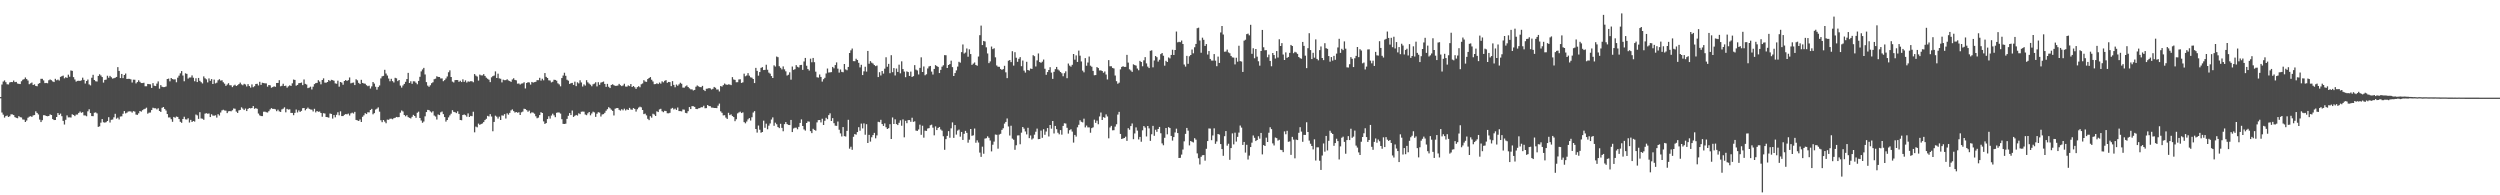 <svg xmlns="http://www.w3.org/2000/svg" width="1920" height="150"><path d="M0 74.535h1v1.000H0zM1 64.902h1v21.519H1zM2 62.601h1v25.475H2zM3 61.757h1v28.583H3zM4 63.151h1v26.047H4zM5 64.698h1v24.019H5zM6 64.877h1v24.980H6zM7 63.350h1v25.962H7zM8 62.975h1v24.822H8zM9 63.103h1v24.731H9zM10 61.860h1v26.516H10zM11 63.091h1v26.889H11zM12 62.867h1v27.631H12zM13 64.130h1v26.685H13zM14 64.433h1v24.756H14zM15 64.561h1v25.456H15zM16 62.391h1v27.837H16zM17 61.256h1v30.469H17zM18 60.793h1v31.103H18zM19 59.496h1v34.202H19zM20 60.715h1v31.860H20zM21 61.855h1v28.546H21zM22 64.666h1v24.923H22zM23 64.016h1v25.200H23zM24 63.407h1v26.360H24zM25 65.300h1v23.314H25zM26 64.767h1v23.625H26zM27 65.984h1v19.530H27zM28 66.252h1v20.476H28zM29 64.371h1v23.538H29zM30 63.778h1v28.088H30zM31 60.519h1v33.229H31zM32 60.496h1v31.803H32zM33 61.736h1v26.727H33zM34 63.863h1v24.678H34zM35 63.709h1v25.367H35zM36 63.952h1v25.353H36zM37 61.658h1v27.454H37zM38 61.043h1v26.814H38zM39 61.608h1v26.708H39zM40 62.537h1v28.919H40zM41 63.043h1v29.157H41zM42 60.514h1v31.631H42zM43 61.620h1v28.230H43zM44 61.155h1v25.685H44zM45 61.858h1v26.415H45zM46 59.035h1v28.203H46zM47 58.502h1v30.725H47zM48 58.070h1v34.744H48zM49 60.182h1v35.472H49zM50 59.324h1v32.705H50zM51 59.811h1v28.809H51zM52 57.355h1v32.787H52zM53 58.923h1v31.167H53zM54 54.133h1v36.143H54zM55 54.435h1v33.360H55zM56 59.248h1v29.073H56zM57 61.018h1v28.162H57zM58 62.652h1v25.349H58zM59 62.093h1v25.887H59zM60 62.018h1v24.733H60zM61 62.157h1v23.524H61zM62 61.691h1v24.944H62zM63 59.667h1v26.507H63zM64 61.336h1v27.283H64zM65 64.178h1v24.488H65zM66 62.201h1v27.102H66zM67 61.079h1v24.435H67zM68 64.833h1v19.107H68zM69 65.602h1v21.220H69zM70 59.724h1v29.423H70zM71 57.431h1v31.819H71zM72 61.423h1v25.161H72zM73 62.395h1v23.911H73zM74 62.597h1v24.493H74zM75 58.292h1v39.127H75zM76 57.040h1v39.963H76zM77 57.980h1v36.230H77zM78 59.180h1v32.263H78zM79 63.439h1v30.482H79zM80 61.395h1v32.815H80zM81 61.114h1v32.735H81zM82 58.175h1v34.742H82zM83 59.720h1v30.265H83zM84 58.260h1v35.866H84zM85 59.340h1v32.648H85zM86 60.379h1v31.441H86zM87 60.045h1v30.054H87zM88 59.724h1v27.686H88zM89 59.084h1v32.041H89zM90 51.540h1v38.850H90zM91 54.494h1v37.230H91zM92 59.951h1v29.572H92zM93 56.772h1v32.595H93zM94 60.017h1v27.326H94zM95 57.596h1v27.695H95zM96 56.490h1v30.618H96zM97 60.661h1v25.848H97zM98 60.521h1v25.122H98zM99 60.574h1v24.923H99zM100 60.944h1v24.641H100zM101 63.409h1v23.083H101zM102 61.196h1v24.145H102zM103 61.228h1v24.506H103zM104 64.057h1v23.941H104zM105 63.048h1v25.170H105zM106 61.658h1v25.369H106zM107 62.842h1v22.428H107zM108 63.799h1v21.970H108zM109 63.789h1v20.826H109zM110 63.522h1v20.373H110zM111 66.273h1v17.223H111zM112 66.234h1v16.450H112zM113 64.455h1v22.836H113zM114 64.627h1v21.918H114zM115 64.774h1v21.661H115zM116 67.552h1v16.992H116zM117 63.860h1v18.887H117zM118 65.856h1v17.310H118zM119 66.078h1v17.088H119zM120 64.201h1v19.821H120zM121 62.524h1v20.636H121zM122 68.095h1v17.141H122zM123 65.380h1v20.609H123zM124 66.605h1v16.184H124zM125 66.900h1v15.269H125zM126 66.863h1v16.811H126zM127 66.401h1v18.505H127zM128 60.656h1v26.923H128zM129 60.377h1v29.860H129zM130 62.441h1v27.738H130zM131 59.919h1v31.643H131zM132 60.734h1v32.787H132zM133 61.031h1v28.782H133zM134 60.947h1v29.455H134zM135 63.199h1v26.276H135zM136 59.649h1v30.157H136zM137 58.120h1v33.341H137zM138 56.335h1v37.216H138zM139 54.597h1v39.725H139zM140 58.003h1v33.396H140zM141 62.437h1v27.219H141zM142 56.326h1v35.342H142zM143 56.738h1v35.040H143zM144 60.361h1v30.478H144zM145 59.566h1v34.522H145zM146 59.470h1v32.595H146zM147 57.923h1v35.786H147zM148 59.715h1v33.208H148zM149 62.393h1v31.013H149zM150 60.114h1v27.850H150zM151 63.032h1v25.573H151zM152 59.830h1v31.441H152zM153 62.080h1v24.083H153zM154 63.137h1v27.823H154zM155 64.089h1v27.090H155zM156 58.685h1v33.323H156zM157 60.088h1v27.184H157zM158 60.924h1v25.990H158zM159 63.270h1v24.055H159zM160 60.221h1v26.896H160zM161 62.066h1v27.850H161zM162 60.706h1v27.056H162zM163 64.522h1v24.268H163zM164 61.155h1v27.706H164zM165 64.055h1v24.483H165zM166 63.499h1v26.839H166zM167 61.642h1v26.051H167zM168 60.812h1v27.924H168zM169 61.901h1v24.516H169zM170 61.647h1v23.138H170zM171 63.194h1v21.059H171zM172 64.240h1v20.586H172zM173 65.966h1v19.027H173zM174 64.934h1v21.961H174zM175 63.913h1v21.574H175zM176 65.449h1v19.867H176zM177 65.559h1v19.940H177zM178 66.898h1v17.789H178zM179 65.721h1v17.601H179zM180 65.076h1v18.430H180zM181 66.023h1v19.675H181zM182 65.410h1v21.332H182zM183 64.542h1v20.256H183zM184 63.421h1v21.021H184zM185 64.842h1v17.601H185zM186 65.465h1v17.919H186zM187 64.380h1v20.169H187zM188 64.879h1v18.471H188zM189 66.426h1v18.874H189zM190 64.597h1v19.066H190zM191 66.099h1v16.859H191zM192 67.278h1v15.967H192zM193 64.831h1v18.134H193zM194 66.948h1v14.495H194zM195 66.197h1v17.356H195zM196 64.501h1v18.537H196zM197 64.316h1v19.254H197zM198 65.639h1v21.554H198zM199 62.844h1v25.788H199zM200 65.179h1v23.975H200zM201 63.544h1v25.660H201zM202 63.808h1v21.998H202zM203 64.016h1v21.737H203zM204 64.057h1v22.167H204zM205 66.586h1v19.821H205zM206 65.259h1v20.144H206zM207 65.547h1v18.459H207zM208 67.358h1v15.667H208zM209 66.859h1v16.814H209zM210 66.302h1v17.317H210zM211 66.685h1v17.294H211zM212 63.753h1v21.636H212zM213 63.680h1v20.565H213zM214 61.597h1v23.939H214zM215 66.284h1v19.695H215zM216 65.886h1v18.116H216zM217 64.286h1v19.185H217zM218 66.069h1v16.370H218zM219 65.781h1v20.512H219zM220 67.332h1v16.285H220zM221 66.282h1v17.908H221zM222 65.536h1v18.418H222zM223 66.012h1v20.718H223zM224 64.016h1v22.691H224zM225 61.105h1v27.354H225zM226 61.414h1v25.259H226zM227 65.810h1v18.304H227zM228 65.213h1v21.144H228zM229 63.918h1v20.856H229zM230 63.732h1v22.245H230zM231 63.380h1v21.774H231zM232 65.392h1v17.729H232zM233 61.036h1v21.929H233zM234 64.394h1v20.316H234zM235 64.920h1v18.681H235zM236 67.680h1v14.964H236zM237 67.259h1v16.344H237zM238 66.577h1v17.489H238zM239 68.729h1v15.484H239zM240 66.552h1v19.061H240zM241 64.590h1v18.967H241zM242 63.853h1v22.492H242zM243 63.659h1v21.611H243zM244 61.576h1v24.312H244zM245 62.677h1v22.984H245zM246 64.746h1v22.055H246zM247 61.425h1v28.219H247zM248 60.180h1v26.761H248zM249 63.423h1v23.783H249zM250 63.533h1v26.319H250zM251 62.963h1v27.049H251zM252 61.452h1v28.942H252zM253 62.290h1v24.886H253zM254 61.295h1v26.189H254zM255 61.567h1v29.501H255zM256 62.013h1v26.363H256zM257 64.069h1v26.042H257zM258 64.316h1v23.829H258zM259 61.963h1v24.266H259zM260 66.586h1v21.968H260zM261 62.952h1v22.563H261zM262 63.453h1v25.710H262zM263 65.078h1v24.076H263zM264 62.215h1v25.935H264zM265 61.436h1v26.159H265zM266 62.132h1v25.674H266zM267 61.517h1v25.729H267zM268 59.493h1v29.244H268zM269 63.984h1v23.083H269zM270 63.609h1v22.939H270zM271 63.373h1v23.813H271zM272 65.350h1v20.579H272zM273 60.878h1v31.254H273zM274 61.695h1v30.755H274zM275 63.654h1v29.279H275zM276 64.568h1v27.157H276zM277 61.281h1v32.426H277zM278 63.698h1v26.026H278zM279 64.124h1v24.461H279zM280 64.311h1v22.620H280zM281 65.430h1v22.156H281zM282 66.179h1v20.027H282zM283 65.815h1v20.524H283zM284 68.012h1v16.468H284zM285 66.376h1v17.239H285zM286 62.979h1v24.829H286zM287 64.183h1v22.707H287zM288 66.589h1v17.532H288zM289 68.875h1v14.596H289zM290 66.850h1v15.614H290zM291 65.630h1v20.144H291zM292 60.214h1v32.128H292zM293 58.630h1v35.229H293zM294 58.253h1v33.888H294zM295 53.627h1v39.750H295zM296 56.465h1v38.205H296zM297 57.987h1v33.845H297zM298 60.301h1v31.698H298zM299 62.418h1v28.764H299zM300 60.526h1v30.636H300zM301 62.334h1v29.249H301zM302 63.348h1v27.409H302zM303 59.763h1v30.691H303zM304 60.136h1v29.659H304zM305 62.304h1v27.766H305zM306 61.457h1v28.473H306zM307 65.726h1v20.815H307zM308 67.284h1v17.537H308zM309 65.616h1v19.995H309zM310 64.478h1v23.838H310zM311 62.823h1v26.541H311zM312 60.743h1v27.731H312zM313 55.982h1v33.998H313zM314 63.757h1v26.743H314zM315 62.409h1v28.569H315zM316 64.384h1v25.312H316zM317 62.400h1v25.813H317zM318 62.498h1v26.585H318zM319 63.533h1v26.942H319zM320 64.719h1v21.886H320zM321 62.141h1v23.600H321zM322 58.971h1v31.636H322zM323 54.829h1v37.766H323zM324 53.355h1v40.979H324zM325 52.114h1v41.238H325zM326 57.200h1v32.146H326zM327 63.062h1v23.016H327zM328 65.762h1v18.638H328zM329 66.664h1v17.919H329zM330 65.460h1v20.132H330zM331 63.892h1v22.554H331zM332 63.190h1v22.243H332zM333 60.848h1v27.857H333zM334 60.436h1v29.050H334zM335 58.569h1v33.220H335zM336 59.104h1v28.791H336zM337 59.127h1v29.253H337zM338 60.281h1v25.974H338zM339 60.187h1v25.461H339zM340 62.373h1v25.305H340zM341 61.546h1v28.363H341zM342 60.262h1v33.124H342zM343 58.706h1v33.467H343zM344 55.488h1v34.655H344zM345 54.023h1v34.612H345zM346 59.118h1v28.185H346zM347 62.695h1v21.941H347zM348 63.313h1v22.602H348zM349 61.533h1v24.653H349zM350 61.446h1v25.459H350zM351 61.501h1v24.014H351zM352 62.844h1v24.646H352zM353 61.983h1v30.199H353zM354 63.023h1v29.343H354zM355 60.910h1v27.395H355zM356 62.881h1v25.008H356zM357 61.693h1v26.802H357zM358 63.398h1v26.218H358zM359 62.517h1v24.557H359zM360 62.720h1v27.111H360zM361 62.384h1v26.578H361zM362 62.409h1v26.843H362zM363 63.165h1v22.632H363zM364 56.875h1v44.781H364zM365 58.049h1v39.162H365zM366 58.795h1v38.979H366zM367 61.922h1v32.991H367zM368 57.307h1v38.612H368zM369 57.928h1v37.356H369zM370 57.891h1v36.942H370zM371 56.939h1v36.816H371zM372 58.296h1v33.918H372zM373 59.674h1v31.563H373zM374 60.459h1v28.535H374zM375 61.169h1v28.260H375zM376 63.096h1v24.577H376zM377 59.411h1v30.089H377zM378 58.461h1v42.375H378zM379 58.012h1v35.609H379zM380 54.836h1v33.991H380zM381 59.901h1v29.695H381zM382 56.564h1v34.504H382zM383 60.214h1v29.400H383zM384 60.484h1v31.661H384zM385 63.295h1v25.335H385zM386 61.182h1v27.670H386zM387 61.599h1v26.054H387zM388 61.517h1v29.526H388zM389 60.862h1v26.189H389zM390 61.807h1v26.276H390zM391 62.251h1v24.422H391zM392 62.883h1v21.909H392zM393 61.006h1v23.026H393zM394 60.127h1v25.239H394zM395 61.366h1v25.104H395zM396 61.700h1v24.328H396zM397 64.265h1v22.323H397zM398 64.119h1v22.096H398zM399 64.943h1v23.383H399zM400 64.220h1v22.071H400zM401 63.975h1v21.746H401zM402 63.185h1v20.316H402zM403 67.955h1v15.788H403zM404 63.721h1v20.867H404zM405 63.112h1v22.703H405zM406 63.327h1v21.616H406zM407 64.996h1v22.060H407zM408 62.908h1v23.371H408zM409 63.457h1v23.078H409zM410 63.064h1v24.291H410zM411 62.826h1v26.472H411zM412 61.549h1v29.274H412zM413 61.615h1v28.716H413zM414 59.747h1v28.645H414zM415 61.917h1v24.275H415zM416 60.464h1v26.301H416zM417 61.695h1v31.538H417zM418 56.113h1v39.086H418zM419 59.033h1v35.458H419zM420 59.896h1v31.524H420zM421 61.693h1v27.580H421zM422 61.837h1v29.235H422zM423 63.300h1v25.424H423zM424 62.762h1v24.525H424zM425 61.242h1v27.356H425zM426 61.375h1v28.619H426zM427 61.949h1v24.669H427zM428 63.984h1v22.355H428zM429 64.806h1v21.634H429zM430 66.316h1v20.927H430zM431 59.946h1v31.599H431zM432 57.990h1v37.125H432zM433 55.847h1v39.372H433zM434 58.209h1v36.761H434zM435 61.217h1v30.050H435zM436 61.945h1v27.003H436zM437 64.467h1v22.364H437zM438 63.897h1v24.451H438zM439 63.647h1v21.247H439zM440 65.211h1v24.598H440zM441 62.732h1v26.198H441zM442 66.133h1v22.112H442zM443 63.242h1v25.564H443zM444 64.066h1v22.977H444zM445 61.624h1v26.006H445zM446 63.343h1v22.446H446zM447 66.451h1v19.231H447zM448 64.833h1v20.936H448zM449 65.753h1v22.218H449zM450 61.606h1v26.855H450zM451 63.210h1v23.811H451zM452 64.190h1v21.803H452zM453 65.037h1v23.527H453zM454 66.234h1v20.908H454zM455 64.735h1v21.002H455zM456 64.229h1v22.096H456zM457 63.183h1v26.571H457zM458 66.376h1v20.991H458zM459 63.128h1v23.026H459zM460 65.151h1v21.327H460zM461 63.453h1v26.058H461zM462 63.068h1v24.831H462zM463 62.624h1v25.037H463zM464 64.469h1v22.174H464zM465 66.703h1v18.365H465zM466 64.400h1v19.448H466zM467 66.611h1v15.736H467zM468 67.657h1v15.502H468zM469 65.204h1v19.038H469zM470 64.696h1v20.437H470zM471 65.435h1v23.243H471zM472 65.964h1v17.498H472zM473 65.900h1v17.157H473zM474 65.673h1v17.262H474zM475 64.426h1v19.906H475zM476 65.421h1v19.544H476zM477 66.133h1v17.709H477zM478 65.616h1v19.098H478zM479 64.304h1v19.176H479zM480 66.449h1v18.411H480zM481 66.568h1v17.379H481zM482 65.582h1v18.906H482zM483 66.131h1v16.724H483zM484 64.570h1v19.487H484zM485 66.829h1v17.496H485zM486 66.053h1v16.940H486zM487 67.007h1v16.653H487zM488 68.257h1v17.473H488zM489 66.932h1v16.981H489zM490 66.209h1v16.409H490zM491 67.003h1v14.896H491zM492 64.703h1v17.743H492zM493 64.087h1v20.384H493zM494 61.604h1v26.070H494zM495 62.592h1v24.662H495zM496 62.874h1v25.772H496zM497 60.729h1v30.501H497zM498 59.880h1v32.382H498zM499 59.164h1v30.091H499zM500 61.219h1v29.169H500zM501 62.549h1v24.797H501zM502 64.666h1v23.298H502zM503 64.565h1v24.506H503zM504 63.936h1v21.590H504zM505 64.579h1v21.503H505zM506 63.366h1v20.643H506zM507 64.279h1v19.272H507zM508 62.457h1v22.996H508zM509 63.256h1v22.911H509zM510 62.070h1v23.030H510zM511 61.544h1v23.744H511zM512 63.595h1v23.405H512zM513 62.901h1v24.163H513zM514 63.087h1v23.557H514zM515 66.126h1v17.345H515zM516 62.331h1v20.522H516zM517 65.195h1v18.874H517zM518 67.037h1v16.372H518zM519 64.931h1v19.510H519zM520 65.852h1v16.711H520zM521 64.744h1v20.567H521zM522 63.515h1v21.831H522zM523 64.316h1v21.252H523zM524 67.280h1v16.793H524zM525 67.314h1v16.901H525zM526 66.300h1v20.380H526zM527 65.582h1v21.405H527zM528 66.840h1v18.583H528zM529 67.863h1v14.376H529zM530 68.582h1v15.175H530zM531 68.646h1v12.875H531zM532 69.498h1v12.119H532zM533 69.063h1v13.007H533zM534 66.630h1v17.045H534zM535 65.614h1v18.187H535zM536 66.286h1v16.926H536zM537 66.870h1v16.113H537zM538 66.980h1v15.372H538zM539 65.971h1v16.395H539zM540 69.017h1v12.165H540zM541 69.939h1v13.211H541zM542 68.159h1v14.868H542zM543 68.026h1v12.598H543zM544 67.655h1v13.795H544zM545 67.900h1v13.660H545zM546 68.738h1v13.921H546zM547 68.223h1v14.470H547zM548 66.747h1v16.180H548zM549 67.360h1v15.603H549zM550 68.761h1v14.294H550zM551 68.713h1v12.424H551zM552 70.255h1v9.290H552zM553 66.117h1v19.389H553zM554 66.515h1v20.098H554zM555 65.378h1v23.252H555zM556 64.165h1v24.291H556zM557 64.890h1v25.406H557zM558 65.163h1v26.202H558zM559 64.769h1v21.870H559zM560 64.913h1v23.506H560zM561 65.389h1v22.451H561zM562 59.235h1v29.892H562zM563 61.047h1v28.869H563zM564 61.315h1v31.757H564zM565 63.181h1v28.407H565zM566 63.116h1v23.989H566zM567 61.027h1v25.353H567zM568 60.864h1v24.900H568zM569 63.689h1v23.147H569zM570 63.224h1v23.099H570zM571 56.577h1v37.239H571zM572 58.555h1v36.184H572zM573 57.969h1v35.394H573zM574 56.158h1v35.555H574zM575 58.120h1v32.593H575zM576 59.386h1v33.186H576zM577 59.640h1v30.423H577zM578 60.683h1v25.740H578zM579 63.796h1v21.574H579zM580 52.144h1v46.928H580zM581 54.435h1v47.390H581zM582 58.125h1v38.276H582zM583 55.344h1v44.273H583zM584 52.144h1v49.784H584zM585 51.551h1v49.837H585zM586 53.824h1v38.832H586zM587 53.641h1v44.534H587zM588 49.693h1v45.268H588zM589 53.540h1v45.756H589zM590 55.746h1v40.755H590zM591 56.557h1v38.276H591zM592 58.420h1v33.366H592zM593 59.903h1v30.272H593zM594 50.150h1v46.481H594zM595 51.102h1v43.087H595zM596 43.391h1v52.050H596zM597 43.941h1v53.650H597zM598 50.832h1v47.564H598zM599 52.087h1v42.991H599zM600 53.291h1v44.893H600zM601 51.009h1v49.786H601zM602 53.259h1v42.075H602zM603 54.769h1v38.969H603zM604 57.994h1v37.278H604zM605 57.381h1v38.560H605zM606 55.556h1v40.505H606zM607 61.173h1v30.956H607zM608 51.075h1v50.368H608zM609 53.645h1v44.991H609zM610 53.139h1v44.952H610zM611 50.045h1v48.024H611zM612 51.315h1v47.985H612zM613 51.791h1v45.641H613zM614 49.988h1v44.419H614zM615 49.834h1v41.885H615zM616 53.657h1v43.133H616zM617 47.211h1v52.187H617zM618 44.474h1v55.817H618zM619 50.494h1v43.989H619zM620 53.059h1v40.164H620zM621 54.174h1v39.269H621zM622 45.062h1v55.664H622zM623 47.827h1v54.424H623zM624 44.469h1v54.426H624zM625 47.745h1v52.027H625zM626 55.032h1v45.337H626zM627 59.328h1v34.664H627zM628 59.585h1v32.689H628zM629 57.186h1v34.962H629zM630 59.070h1v34.907H630zM631 62.686h1v28.496H631zM632 60.816h1v35.175H632zM633 59.763h1v32.996H633zM634 56.431h1v34.060H634zM635 52.647h1v38.898H635zM636 55.710h1v32.728H636zM637 55.568h1v31.448H637zM638 55.385h1v37.530H638zM639 51.409h1v39.297H639zM640 52.473h1v42.158H640zM641 49.983h1v46.518H641zM642 47.946h1v48.734H642zM643 52.739h1v40.597H643zM644 55.742h1v43.870H644zM645 53.368h1v49.086H645zM646 55.183h1v49.612H646zM647 55.515h1v42.075H647zM648 49.141h1v55.405H648zM649 53.295h1v51.572H649zM650 53.959h1v46.571H650zM651 51.416h1v40.611H651zM652 40.700h1v73.483H652zM653 38.640h1v74.062H653zM654 37.294h1v77.744H654zM655 46.948h1v58.102H655zM656 46.980h1v55.998H656zM657 45.094h1v58.347H657zM658 46.088h1v55.332H658zM659 48.255h1v49.425H659zM660 51.741h1v48.640H660zM661 49.789h1v45.149H661zM662 57.660h1v40.949H662zM663 54.778h1v40.015H663zM664 51.267h1v52.226H664zM665 54.973h1v40.395H665zM666 39.107h1v70.702H666zM667 48.942h1v54.641H667zM668 46.941h1v61.784H668zM669 48.127h1v57.280H669zM670 48.770h1v54.968H670zM671 49.969h1v52.094H671zM672 50.800h1v55.451H672zM673 50.306h1v53.666H673zM674 59.177h1v34.355H674zM675 55.428h1v38.429H675zM676 57.948h1v34.067H676zM677 54.506h1v40.798H677zM678 56.538h1v40.164H678zM679 52.718h1v42.034H679zM680 43.989h1v53.776H680zM681 51.235h1v47.859H681zM682 49.068h1v49.379H682zM683 56.193h1v39.198H683zM684 42.410h1v64.336H684zM685 55.458h1v34.740H685zM686 52.297h1v42.952H686zM687 57.978h1v33.664H687zM688 52.608h1v42.654H688zM689 55.261h1v40.780H689zM690 49.642h1v44.650H690zM691 56.321h1v36.090H691zM692 47.079h1v49.503H692zM693 53.039h1v38.676H693zM694 55.000h1v50.459H694zM695 59.312h1v33.449H695zM696 54.829h1v39.793H696zM697 55.369h1v36.909H697zM698 58.317h1v33.872H698zM699 54.971h1v38.576H699zM700 59.104h1v31.311H700zM701 58.447h1v35.124H701zM702 50.040h1v43.133H702zM703 53.476h1v46.818H703zM704 54.131h1v46.410H704zM705 57.179h1v42.265H705zM706 52.137h1v43.613H706zM707 44.044h1v59.459H707zM708 55.300h1v41.274H708zM709 51.041h1v54.666H709zM710 57.822h1v42.549H710zM711 57.049h1v43.501H711zM712 52.599h1v46.124H712zM713 51.004h1v47.401H713zM714 50.613h1v45.607H714zM715 54.968h1v40.782H715zM716 57.223h1v40.823H716zM717 52.952h1v51.002H717zM718 50.045h1v47.017H718zM719 50.743h1v49.168H719zM720 51.398h1v46.836H720zM721 56.131h1v41.380H721zM722 53.645h1v45.779H722zM723 51.205h1v49.164H723zM724 50.141h1v54.517H724zM725 42.318h1v72.718H725zM726 42.442h1v64.437H726zM727 52.203h1v52.148H727zM728 49.931h1v50.766H728zM729 49.212h1v56.582H729zM730 46.614h1v51.952H730zM731 51.572h1v42.451H731zM732 58.349h1v47.546H732zM733 56.138h1v39.928H733zM734 54.050h1v49.317H734zM735 51.148h1v49.129H735zM736 47.486h1v52.064H736zM737 48.134h1v56.834H737zM738 40.043h1v61.279H738zM739 34.124h1v73.357H739zM740 41.096h1v61.654H740zM741 40.356h1v60.127H741zM742 37.223h1v64.815H742zM743 43.581h1v65.968H743zM744 37.875h1v69.415H744zM745 41.540h1v57.507H745zM746 49.812h1v54.465H746zM747 48.837h1v55.103H747zM748 47.974h1v50.727H748zM749 49.908h1v59.722H749zM750 50.459h1v57.328H750zM751 43.398h1v66.078H751zM752 27.029h1v90.179H752zM753 19.659h1v100.793H753zM754 34.628h1v77.989H754zM755 31.446h1v86.607H755zM756 31.865h1v74.561H756zM757 36.372h1v69.786H757zM758 41.052h1v63.638H758zM759 48.477h1v57.339H759zM760 47.166h1v60.741H760zM761 35.724h1v80.557H761zM762 37.731h1v73.421H762zM763 37.051h1v71.688H763zM764 44.009h1v59.322H764zM765 50.278h1v53.249H765zM766 51.233h1v62.929H766zM767 51.290h1v52.029H767zM768 52.947h1v49.830H768zM769 53.648h1v46.111H769zM770 53.057h1v45.438H770zM771 50.510h1v44.437H771zM772 55.556h1v38.109H772zM773 60.008h1v30.972H773zM774 46.619h1v50.519H774zM775 46.106h1v57.980H775zM776 47.724h1v48.832H776zM777 39.345h1v67.092H777zM778 50.363h1v56.962H778zM779 40.096h1v74.975H779zM780 44.316h1v67.248H780zM781 47.472h1v56.582H781zM782 45.174h1v58.763H782zM783 43.856h1v66.925H783zM784 50.816h1v51.068H784zM785 46.463h1v51.068H785zM786 54.211h1v44.623H786zM787 55.737h1v45.248H787zM788 47.438h1v55.804H788zM789 53.737h1v44.408H789zM790 54.213h1v51.858H790zM791 52.641h1v51.407H791zM792 52.966h1v54.192H792zM793 42.387h1v63.902H793zM794 43.153h1v60.294H794zM795 51.052h1v50.130H795zM796 46.371h1v52.412H796zM797 41.073h1v65.852H797zM798 47.655h1v59.109H798zM799 48.225h1v52.096H799zM800 47.349h1v58.479H800zM801 45.742h1v53.519H801zM802 52.780h1v50.727H802zM803 57.433h1v43.584H803zM804 55.353h1v43.023H804zM805 53.751h1v51.075H805zM806 51.601h1v44.401H806zM807 55.758h1v43.046H807zM808 60.564h1v32.343H808zM809 55.167h1v47.314H809zM810 53.091h1v43.618H810zM811 51.384h1v47.845H811zM812 53.348h1v48.589H812zM813 54.158h1v48.994H813zM814 55.298h1v44.618H814zM815 56.266h1v47.157H815zM816 58.555h1v38.159H816zM817 56.239h1v38.438H817zM818 54.776h1v40.077H818zM819 60.054h1v38.081H819zM820 48.795h1v53.819H820zM821 50.393h1v49.615H821zM822 51.199h1v48.090H822zM823 49.757h1v51.322H823zM824 41.460h1v68.047H824zM825 45.820h1v57.827H825zM826 42.542h1v62.386H826zM827 47.543h1v50.265H827zM828 38.873h1v56.976H828zM829 42.762h1v49.578H829zM830 47.211h1v46.312H830zM831 54.208h1v39.809H831zM832 55.529h1v35.614H832zM833 44.623h1v53.204H833zM834 50.473h1v45.914H834zM835 48.045h1v49.798H835zM836 43.426h1v54.421H836zM837 50.430h1v51.533H837zM838 51.270h1v47.147H838zM839 54.442h1v43.362H839zM840 57.779h1v34.131H840zM841 57.630h1v36.710H841zM842 51.503h1v41.160H842zM843 52.254h1v43.190H843zM844 54.131h1v35.296H844zM845 54.030h1v32.384H845zM846 54.529h1v37.619H846zM847 55.854h1v34.094H847zM848 54.865h1v35.600H848zM849 57.239h1v30.615H849zM850 61.043h1v28.379H850zM851 46.202h1v60.024H851zM852 50.896h1v47.003H852zM853 50.906h1v45.760H853zM854 52.174h1v47.921H854zM855 52.570h1v47.413H855zM856 58.019h1v39.201H856zM857 62.363h1v33.083H857zM858 64.320h1v23.669H858zM859 63.506h1v22.426H859zM860 53.300h1v49.580H860zM861 51.395h1v55.350H861zM862 50.816h1v55.506H862zM863 51.421h1v54.581H863zM864 51.345h1v53.613H864zM865 42.117h1v66.069H865zM866 48.065h1v50.375H866zM867 53.259h1v46.401H867zM868 54.140h1v42.700H868zM869 55.199h1v39.601H869zM870 49.411h1v57.518H870zM871 49.974h1v52.549H871zM872 50.395h1v47.456H872zM873 52.647h1v47.667H873zM874 53.952h1v53.165H874zM875 46.722h1v58.461H875zM876 47.623h1v61.253H876zM877 50.915h1v49.189H877zM878 46.337h1v50.484H878zM879 43.874h1v54.119H879zM880 48.679h1v56.131H880zM881 51.164h1v45.586H881zM882 52.290h1v46.319H882zM883 38.992h1v69.184H883zM884 38.633h1v64.478H884zM885 51.725h1v44.952H885zM886 46.422h1v57.887H886zM887 43.014h1v56.625H887zM888 43.920h1v57.285H888zM889 47.308h1v51.746H889zM890 45.863h1v51.643H890zM891 41.599h1v60.734H891zM892 40.686h1v69.445H892zM893 42.824h1v68.745H893zM894 50.455h1v55.362H894zM895 46.706h1v51.604H895zM896 47.626h1v55.522H896zM897 44.124h1v53.533H897zM898 44.843h1v53.503H898zM899 42.174h1v62.212H899zM900 38.189h1v69.786H900zM901 42.247h1v63.041H901zM902 38.411h1v63.329H902zM903 24.234h1v74.577H903zM904 32.490h1v69.729H904zM905 32.094h1v89.275H905zM906 32.410h1v88.765H906zM907 31.151h1v87.593H907zM908 33.769h1v81.065H908zM909 49.560h1v58.965H909zM910 51.151h1v51.656H910zM911 42.883h1v55.385H911zM912 48.988h1v51.373H912zM913 43.222h1v68.465H913zM914 42.231h1v66.042H914zM915 38.063h1v70.821H915zM916 40.974h1v68.420H916zM917 36.317h1v69.804H917zM918 33.755h1v73.494H918zM919 21.641h1v96.153H919zM920 21.240h1v100.323H920zM921 31.119h1v95.201H921zM922 40.496h1v79.921H922zM923 28.938h1v90.294H923zM924 30.547h1v88.545H924zM925 35.255h1v88.147H925zM926 33.829h1v80.447H926zM927 41.901h1v66.424H927zM928 39.233h1v59.445H928zM929 45.252h1v53.503H929zM930 46.502h1v61.176H930zM931 46.550h1v57.507H931zM932 41.542h1v57.037H932zM933 46.591h1v63.872H933zM934 50.860h1v57.767H934zM935 43.449h1v59.438H935zM936 48.354h1v55.030H936zM937 24.957h1v85.684H937zM938 19.965h1v94.530H938zM939 26.523h1v93.125H939zM940 39.736h1v64.842H940zM941 39.571h1v61.070H941zM942 38.095h1v73.757H942zM943 40.247h1v70.120H943zM944 40.915h1v81.798H944zM945 42.966h1v70.752H945zM946 44.094h1v58.381H946zM947 44.259h1v66.632H947zM948 49.480h1v52.398H948zM949 44.325h1v64.446H949zM950 47.363h1v57.756H950zM951 35.131h1v66.687H951zM952 46.925h1v49.487H952zM953 47.264h1v50.709H953zM954 55.259h1v56.037H954zM955 31.247h1v77.737H955zM956 30.508h1v86.673H956zM957 26.237h1v84.991H957zM958 25.827h1v96.709H958zM959 27.111h1v92.372H959zM960 19.048h1v93.915H960zM961 41.304h1v68.282H961zM962 37.086h1v66.950H962zM963 44.742h1v61.100H963zM964 37.628h1v70.699H964zM965 43.497h1v64.021H965zM966 47.058h1v57.596H966zM967 50.420h1v56.099H967zM968 39.173h1v62.943H968zM969 23.003h1v95.558H969zM970 36.319h1v75.082H970zM971 38.587h1v73.556H971zM972 38.519h1v67.213H972zM973 44.000h1v65.076H973zM974 41.922h1v59.997H974zM975 46.790h1v50.940H975zM976 50.892h1v48.267H976zM977 40.723h1v69.397H977zM978 42.304h1v69.411H978zM979 44.968h1v60.663H979zM980 39.226h1v66.877H980zM981 44.170h1v63.789H981zM982 30.132h1v77.229H982zM983 35.346h1v79.694H983zM984 33.140h1v82.146H984zM985 41.860h1v74.957H985zM986 46.067h1v54.845H986zM987 40.256h1v62.856H987zM988 44.444h1v56.033H988zM989 43.723h1v65.163H989zM990 40.590h1v67.992H990zM991 34.497h1v84.428H991zM992 35.326h1v69.795H992zM993 40.835h1v66.362H993zM994 39.789h1v81.807H994zM995 40.295h1v66.939H995zM996 41.364h1v66.202H996zM997 43.758h1v58.234H997zM998 44.691h1v53.016H998zM999 45.108h1v55.984H999zM1000 32.181h1v76.717H1000zM1001 35.241h1v68.362H1001zM1002 42.767h1v60.857H1002zM1003 52.350h1v41.572H1003zM1004 37.026h1v64.375H1004zM1005 25.502h1v82.484H1005zM1006 38.461h1v71.903H1006zM1007 45.358h1v66.751H1007zM1008 40.537h1v74.213H1008zM1009 44.277h1v62.730H1009zM1010 30.265h1v93.011H1010zM1011 45.259h1v67.918H1011zM1012 46.335h1v66.824H1012zM1013 38.496h1v84.972H1013zM1014 35.676h1v94.814H1014zM1015 44.552h1v74.892H1015zM1016 46.159h1v64.000H1016zM1017 33.176h1v83.329H1017zM1018 36.996h1v67.408H1018zM1019 37.546h1v78.035H1019zM1020 43.078h1v65.060H1020zM1021 47.383h1v53.025H1021zM1022 43.838h1v58.163H1022zM1023 46.559h1v56.371H1023zM1024 42.897h1v69.058H1024zM1025 45.927h1v63.934H1025zM1026 41.162h1v65.398H1026zM1027 36.447h1v71.935H1027zM1028 29.800h1v92.681H1028zM1029 40.588h1v71.860H1029zM1030 37.461h1v68.307H1030zM1031 38.519h1v66.438H1031zM1032 31.785h1v77.151H1032zM1033 37.388h1v80.701H1033zM1034 51.709h1v55.838H1034zM1035 51.846h1v52.700H1035zM1036 49.315h1v58.280H1036zM1037 43.856h1v55.009H1037zM1038 45.147h1v60.693H1038zM1039 51.514h1v53.396H1039zM1040 44.765h1v55.511H1040zM1041 42.904h1v68.941H1041zM1042 36.108h1v77.248H1042zM1043 43.870h1v73.167H1043zM1044 37.802h1v81.232H1044zM1045 38.816h1v70.049H1045zM1046 48.656h1v56.575H1046zM1047 48.042h1v54.318H1047zM1048 53.364h1v45.133H1048zM1049 51.130h1v54.158H1049zM1050 38.010h1v70.990H1050zM1051 37.887h1v69.658H1051zM1052 46.555h1v49.384H1052zM1053 48.621h1v64.103H1053zM1054 46.589h1v68.445H1054zM1055 50.633h1v58.296H1055zM1056 39.819h1v66.538H1056zM1057 42.476h1v67.126H1057zM1058 42.725h1v64.421H1058zM1059 31.636h1v76.842H1059zM1060 36.811h1v75.300H1060zM1061 42.833h1v71.381H1061zM1062 44.206h1v61.265H1062zM1063 30.485h1v82.439H1063zM1064 29.858h1v75.455H1064zM1065 24.197h1v83.054H1065zM1066 29.155h1v79.067H1066zM1067 34.268h1v73.244H1067zM1068 29.015h1v80.745H1068zM1069 36.264h1v83.157H1069zM1070 28.226h1v92.759H1070zM1071 37.221h1v73.725H1071zM1072 32.318h1v81.770H1072zM1073 40.217h1v75.817H1073zM1074 36.163h1v88.314H1074zM1075 41.634h1v61.555H1075zM1076 33.568h1v72.153H1076zM1077 34.982h1v83.711H1077zM1078 41.835h1v71.871H1078zM1079 38.340h1v80.095H1079zM1080 37.413h1v74.618H1080zM1081 42.622h1v74.318H1081zM1082 33.888h1v74.226H1082zM1083 44.435h1v60.997H1083zM1084 43.021h1v61.226H1084zM1085 35.603h1v65.220H1085zM1086 43.391h1v62.446H1086zM1087 32.014h1v72.748H1087zM1088 40.606h1v73.153H1088zM1089 42.020h1v78.852H1089zM1090 47.646h1v65.442H1090zM1091 43.183h1v64.854H1091zM1092 37.653h1v68.953H1092zM1093 32.595h1v72.299H1093zM1094 29.022h1v77.348H1094zM1095 40.581h1v70.404H1095zM1096 35.023h1v81.081H1096zM1097 43.380h1v74.435H1097zM1098 42.490h1v62.052H1098zM1099 41.039h1v66.209H1099zM1100 29.391h1v87.220H1100zM1101 38.409h1v82.869H1101zM1102 42.746h1v64.510H1102zM1103 46.140h1v57.610H1103zM1104 32.641h1v85.233H1104zM1105 32.389h1v88.552H1105zM1106 41.860h1v57.253H1106zM1107 54.934h1v49.818H1107zM1108 45.184h1v57.916H1108zM1109 41.322h1v63.235H1109zM1110 44.582h1v62.560H1110zM1111 49.631h1v53.435H1111zM1112 42.435h1v64.236H1112zM1113 33.108h1v84.835H1113zM1114 25.122h1v91.953H1114zM1115 45.781h1v69.136H1115zM1116 46.317h1v68.328H1116zM1117 42.382h1v65.987H1117zM1118 44.994h1v65.442H1118zM1119 42.650h1v66.541H1119zM1120 37.003h1v65.561H1120zM1121 53.165h1v43.032H1121zM1122 32.078h1v80.997H1122zM1123 28.828h1v82.867H1123zM1124 30.384h1v79.147H1124zM1125 48.853h1v59.287H1125zM1126 43.696h1v61.178H1126zM1127 39.910h1v72.677H1127zM1128 33.655h1v85.373H1128zM1129 33.346h1v72.132H1129zM1130 35.671h1v71.425H1130zM1131 43.991h1v66.817H1131zM1132 41.480h1v67.623H1132zM1133 37.333h1v70.823H1133zM1134 42.886h1v64.124H1134zM1135 46.937h1v56.717H1135zM1136 27.347h1v92.965H1136zM1137 31.325h1v78.896H1137zM1138 28.775h1v87.369H1138zM1139 41.423h1v70.560H1139zM1140 37.365h1v74.382H1140zM1141 37.949h1v70.791H1141zM1142 47.607h1v52.164H1142zM1143 40.663h1v63.354H1143zM1144 44.092h1v63.057H1144zM1145 43.082h1v67.085H1145zM1146 33.341h1v74.366H1146zM1147 48.740h1v53.652H1147zM1148 37.225h1v63.661H1148zM1149 44.540h1v66.483H1149zM1150 34.126h1v69.347H1150zM1151 50.354h1v48.935H1151zM1152 44.229h1v63.272H1152zM1153 41.656h1v62.132H1153zM1154 31.064h1v84.551H1154zM1155 27.656h1v78.747H1155zM1156 35.021h1v72.901H1156zM1157 33.261h1v75.206H1157zM1158 27.136h1v89.063H1158zM1159 30.608h1v93.835H1159zM1160 22.945h1v93.512H1160zM1161 39.093h1v72.624H1161zM1162 36.447h1v83.324H1162zM1163 22.023h1v102.022H1163zM1164 28.207h1v87.408H1164zM1165 37.321h1v76.208H1165zM1166 35.424h1v69.262H1166zM1167 26.617h1v85.863H1167zM1168 22.911h1v87.458H1168zM1169 35.509h1v80.587H1169zM1170 37.891h1v73.318H1170zM1171 31.657h1v83.542H1171zM1172 29.885h1v89.076H1172zM1173 29.755h1v88.639H1173zM1174 28.613h1v84.345H1174zM1175 37.793h1v74.918H1175zM1176 29.638h1v91.772H1176zM1177 38.278h1v83.869H1177zM1178 41.389h1v64.247H1178zM1179 29.839h1v82.523H1179zM1180 28.379h1v88.637H1180zM1181 26.807h1v83.922H1181zM1182 31.920h1v79.005H1182zM1183 37.292h1v71.995H1183zM1184 35.536h1v77.293H1184zM1185 32.094h1v85.359H1185zM1186 40.173h1v83.031H1186zM1187 40.116h1v73.590H1187zM1188 33.103h1v76.753H1188zM1189 33.758h1v71.297H1189zM1190 28.713h1v80.436H1190zM1191 27.962h1v83.100H1191zM1192 44.090h1v60.294H1192zM1193 50.288h1v55.348H1193zM1194 40.050h1v92.674H1194zM1195 39.047h1v86.721H1195zM1196 38.857h1v81.324H1196zM1197 40.835h1v71.951H1197zM1198 33.849h1v79.088H1198zM1199 27.168h1v95.576H1199zM1200 36.351h1v84.689H1200zM1201 36.884h1v89.626H1201zM1202 40.366h1v82.603H1202zM1203 43.760h1v76.586H1203zM1204 42.693h1v68.600H1204zM1205 47.953h1v60.390H1205zM1206 46.651h1v59.972H1206zM1207 42.682h1v73.238H1207zM1208 37.010h1v72.810H1208zM1209 36.566h1v74.716H1209zM1210 30.290h1v88.618H1210zM1211 35.818h1v81.072H1211zM1212 41.908h1v77.678H1212zM1213 32.078h1v83.789H1213zM1214 33.321h1v73.785H1214zM1215 37.489h1v66.316H1215zM1216 38.452h1v61.917H1216zM1217 38.013h1v64.494H1217zM1218 47.040h1v58.223H1218zM1219 46.429h1v60.780H1219zM1220 46.502h1v58.129H1220zM1221 40.496h1v67.829H1221zM1222 37.198h1v67.818H1222zM1223 43.634h1v60.800H1223zM1224 47.209h1v63.352H1224zM1225 32.423h1v90.747H1225zM1226 34.108h1v91.750H1226zM1227 40.283h1v81.113H1227zM1228 42.840h1v71.017H1228zM1229 37.207h1v83.789H1229zM1230 32.066h1v86.934H1230zM1231 11.423h1v106.783H1231zM1232 18.967h1v106.599H1232zM1233 32.453h1v94.123H1233zM1234 34.103h1v87.904H1234zM1235 22.213h1v99.431H1235zM1236 27.731h1v102.399H1236zM1237 20.370h1v92.374H1237zM1238 42.043h1v68.401H1238zM1239 36.912h1v88.978H1239zM1240 29.462h1v91.823H1240zM1241 33.069h1v82.533H1241zM1242 37.244h1v77.220H1242zM1243 41.911h1v76.284H1243zM1244 20.407h1v93.720H1244zM1245 10.265h1v99.738H1245zM1246 32.117h1v88.174H1246zM1247 36.456h1v71.743H1247zM1248 27.724h1v88.332H1248zM1249 31.364h1v88.410H1249zM1250 39.333h1v66.831H1250zM1251 38.530h1v73.684H1251zM1252 39.288h1v66.367H1252zM1253 42.375h1v81.329H1253zM1254 45.520h1v61.121H1254zM1255 33.069h1v74.185H1255zM1256 31.927h1v84.109H1256zM1257 38.221h1v88.964H1257zM1258 34.229h1v79.227H1258zM1259 21.552h1v100.255H1259zM1260 20.760h1v95.972H1260zM1261 23.795h1v93.617H1261zM1262 38.617h1v77.589H1262zM1263 31.776h1v80.983H1263zM1264 26.047h1v84.279H1264zM1265 35.632h1v76.170H1265zM1266 34.854h1v87.783H1266zM1267 33.073h1v99.273H1267zM1268 33.218h1v90.672H1268zM1269 37.083h1v79.907H1269zM1270 34.438h1v90.617H1270zM1271 40.443h1v87.710H1271zM1272 35.502h1v78.282H1272zM1273 38.802h1v72.546H1273zM1274 36.209h1v74.629H1274zM1275 31.963h1v86.664H1275zM1276 39.837h1v83.045H1276zM1277 35.520h1v79.248H1277zM1278 40.361h1v69.397H1278zM1279 39.548h1v70.576H1279zM1280 35.335h1v93.471H1280zM1281 32.130h1v92.196H1281zM1282 38.264h1v79.823H1282zM1283 42.073h1v72.720H1283zM1284 29.501h1v90.193H1284zM1285 37.475h1v76.959H1285zM1286 37.969h1v72.343H1286zM1287 35.692h1v73.988H1287zM1288 47.504h1v60.134H1288zM1289 34.465h1v77.971H1289zM1290 41.512h1v80.404H1290zM1291 42.229h1v68.372H1291zM1292 45.026h1v67.493H1292zM1293 42.286h1v69.253H1293zM1294 45.474h1v62.549H1294zM1295 43.856h1v68.974H1295zM1296 43.137h1v66.035H1296zM1297 47.658h1v58.566H1297zM1298 24.577h1v89.783H1298zM1299 26.237h1v83.636H1299zM1300 25.303h1v82.581H1300zM1301 34.181h1v67.461H1301zM1302 43.364h1v65.099H1302zM1303 29.624h1v96.602H1303zM1304 22.378h1v98.508H1304zM1305 36.779h1v76.176H1305zM1306 38.262h1v72.434H1306zM1307 36.440h1v70.429H1307zM1308 34.605h1v80.967H1308zM1309 40.881h1v70.832H1309zM1310 47.321h1v59.816H1310zM1311 49.045h1v64.622H1311zM1312 25.285h1v86.284H1312zM1313 39.862h1v76.366H1313zM1314 27.143h1v97.092H1314zM1315 42.236h1v68.198H1315zM1316 35.815h1v79.704H1316zM1317 29.519h1v80.779H1317zM1318 29.812h1v85.263H1318zM1319 30.064h1v88.687H1319zM1320 26.756h1v89.440H1320zM1321 32.311h1v90.239H1321zM1322 37.981h1v94.698H1322zM1323 36.088h1v83.164H1323zM1324 34.074h1v89.381H1324zM1325 40.549h1v76.801H1325zM1326 26.557h1v98.064H1326zM1327 35.532h1v89.438H1327zM1328 31.954h1v94.968H1328zM1329 31.094h1v87.364H1329zM1330 27.335h1v96.989H1330zM1331 39.706h1v70.667H1331zM1332 40.308h1v67.165H1332zM1333 37.166h1v76.067H1333zM1334 32.536h1v83.553H1334zM1335 36.024h1v89.069H1335zM1336 35.458h1v82.958H1336zM1337 37.051h1v75.300H1337zM1338 24.424h1v91.084H1338zM1339 37.072h1v84.178H1339zM1340 32.412h1v78.060H1340zM1341 32.348h1v70.200H1341zM1342 48.594h1v53.872H1342zM1343 33.028h1v81.406H1343zM1344 31.238h1v90.225H1344zM1345 40.334h1v71.262H1345zM1346 37.440h1v75.877H1346zM1347 43.698h1v79.200H1347zM1348 32.098h1v88.653H1348zM1349 34.042h1v78.742H1349zM1350 41.789h1v69.775H1350zM1351 37.571h1v73.988H1351zM1352 30.109h1v95.595H1352zM1353 33.854h1v113.931H1353zM1354 32.716h1v85.840H1354zM1355 32.556h1v79.633H1355zM1356 39.516h1v70.896H1356zM1357 36.715h1v88.120H1357zM1358 26.012h1v91.882H1358zM1359 40.240h1v72.835H1359zM1360 43.172h1v75.591H1360zM1361 41.904h1v70.967H1361zM1362 37.413h1v80.113H1362zM1363 45.790h1v61.430H1363zM1364 32.581h1v86.689H1364zM1365 45.788h1v67.630H1365zM1366 26.287h1v98.806H1366zM1367 22.884h1v97.286H1367zM1368 36.223h1v85.796H1368zM1369 26.933h1v82.315H1369zM1370 34.955h1v82.006H1370zM1371 40.148h1v87.934H1371zM1372 45.323h1v64.964H1372zM1373 41.247h1v64.176H1373zM1374 43.494h1v71.654H1374zM1375 35.662h1v75.043H1375zM1376 32.510h1v85.776H1376zM1377 35.690h1v76.174H1377zM1378 40.643h1v65.231H1378zM1379 32.446h1v77.197H1379zM1380 31.982h1v84.174H1380zM1381 35.332h1v82.434H1381zM1382 33.263h1v79.266H1382zM1383 37.834h1v76.836H1383zM1384 34.113h1v87.337H1384zM1385 37.802h1v75.842H1385zM1386 29.095h1v83.565H1386zM1387 37.802h1v75.034H1387zM1388 29.230h1v86.201H1388zM1389 33.366h1v87.346H1389zM1390 39.242h1v74.190H1390zM1391 37.099h1v91.999H1391zM1392 39.070h1v71.651H1392zM1393 23.643h1v91.834H1393zM1394 22.817h1v88.660H1394zM1395 24.422h1v87.144H1395zM1396 25.916h1v86.767H1396zM1397 29.869h1v84.313H1397zM1398 28.484h1v86.213H1398zM1399 31.453h1v97.662H1399zM1400 38.676h1v81.189H1400zM1401 19.970h1v96.043H1401zM1402 29.432h1v92.610H1402zM1403 29.828h1v85.533H1403zM1404 29.837h1v88.371H1404zM1405 36.129h1v77.678H1405zM1406 39.750h1v64.130H1406zM1407 22.002h1v101.816H1407zM1408 12.728h1v107.767H1408zM1409 27.225h1v87.172H1409zM1410 33.311h1v77.975H1410zM1411 21.957h1v101.752H1411zM1412 24.834h1v96.043H1412zM1413 39.993h1v82.379H1413zM1414 34.053h1v101.598H1414zM1415 33.449h1v81.150H1415zM1416 28.031h1v94.256H1416zM1417 30.890h1v86.524H1417zM1418 28.933h1v81.704H1418zM1419 24.639h1v94.560H1419zM1420 30.100h1v96.513H1420zM1421 29.144h1v94.276H1421zM1422 27.569h1v90.733H1422zM1423 33.955h1v81.230H1423zM1424 41.016h1v83.162H1424zM1425 27.551h1v93.407H1425zM1426 24.193h1v101.571H1426zM1427 31.274h1v90.649H1427zM1428 36.520h1v85.638H1428zM1429 25.523h1v93.569H1429zM1430 27.695h1v95.940H1430zM1431 43.027h1v74.032H1431zM1432 34.733h1v76.570H1432zM1433 24.257h1v83.363H1433zM1434 39.585h1v87.733H1434zM1435 31.698h1v77.190H1435zM1436 38.120h1v74.217H1436zM1437 43.380h1v64.554H1437zM1438 38.294h1v75.469H1438zM1439 32.229h1v90.871H1439zM1440 35.399h1v78.806H1440zM1441 19.444h1v111.346H1441zM1442 45.451h1v81.200H1442zM1443 37.905h1v75.652H1443zM1444 36.122h1v77.788H1444zM1445 40.993h1v67.305H1445zM1446 42.043h1v71.407H1446zM1447 34.142h1v91.065H1447zM1448 40.388h1v75.838H1448zM1449 44.579h1v73.560H1449zM1450 47.905h1v65.389H1450zM1451 38.441h1v73.979H1451zM1452 31.627h1v83.544H1452zM1453 33.943h1v89.390H1453zM1454 40.823h1v80.928H1454zM1455 44.726h1v63.055H1455zM1456 37.090h1v76.566H1456zM1457 41.087h1v66.502H1457zM1458 33.829h1v80.937H1458zM1459 35.861h1v70.663H1459zM1460 40.583h1v63.622H1460zM1461 37.576h1v80.644H1461zM1462 38.768h1v81.553H1462zM1463 43.696h1v67.360H1463zM1464 50.166h1v53.773H1464zM1465 48.681h1v60.134H1465zM1466 38.926h1v76.932H1466zM1467 34.595h1v85.075H1467zM1468 38.200h1v80.942H1468zM1469 43.295h1v71.068H1469zM1470 41.540h1v76.048H1470zM1471 45.211h1v67.868H1471zM1472 38.363h1v75.252H1472zM1473 41.753h1v76.192H1473zM1474 43.094h1v62.766H1474zM1475 39.750h1v69.763H1475zM1476 37.779h1v70.555H1476zM1477 37.978h1v67.142H1477zM1478 34.394h1v74.767H1478zM1479 21.371h1v94.629H1479zM1480 34.174h1v83.617H1480zM1481 32.627h1v86.197H1481zM1482 41.645h1v75.082H1482zM1483 38.640h1v77.149H1483zM1484 28.560h1v91.999H1484zM1485 38.290h1v75.526H1485zM1486 42.380h1v69.198H1486zM1487 48.649h1v63.247H1487zM1488 38.965h1v73.778H1488zM1489 36.880h1v73.226H1489zM1490 33.538h1v82.917H1490zM1491 28.162h1v84.068H1491zM1492 33.051h1v77.724H1492zM1493 39.036h1v77.644H1493zM1494 35.793h1v88.543H1494zM1495 32.039h1v81.255H1495zM1496 27.029h1v83.576H1496zM1497 24.536h1v103.603H1497zM1498 28.278h1v96.652H1498zM1499 33.172h1v90.706H1499zM1500 25.903h1v90.607H1500zM1501 31.936h1v97.886H1501zM1502 31.924h1v99.635H1502zM1503 30.988h1v84.476H1503zM1504 33.456h1v73.510H1504zM1505 39.395h1v63.029H1505zM1506 33.792h1v77.637H1506zM1507 36.509h1v76.158H1507zM1508 35.921h1v70.077H1508zM1509 28.775h1v79.111H1509zM1510 35.062h1v78.628H1510zM1511 36.932h1v77.680H1511zM1512 41.746h1v75.126H1512zM1513 43.327h1v66.628H1513zM1514 42.451h1v67.834H1514zM1515 29.887h1v83.377H1515zM1516 35.207h1v85.773H1516zM1517 40.695h1v74.943H1517zM1518 43.343h1v70.917H1518zM1519 25.525h1v99.895H1519zM1520 28.976h1v93.931H1520zM1521 35.497h1v75.645H1521zM1522 38.329h1v74.252H1522zM1523 41.009h1v75.609H1523zM1524 30.402h1v78.211H1524zM1525 42.854h1v67.358H1525zM1526 36.566h1v81.278H1526zM1527 46.454h1v54.769H1527zM1528 41.128h1v70.827H1528zM1529 30.865h1v93.741H1529zM1530 35.637h1v90.717H1530zM1531 40.521h1v74.004H1531zM1532 35.067h1v79.278H1532zM1533 32.181h1v79.550H1533zM1534 24.678h1v88.811H1534zM1535 33.664h1v78.598H1535zM1536 37.804h1v72.121H1536zM1537 28.219h1v79.731H1537zM1538 34.225h1v80.273H1538zM1539 34.444h1v85.258H1539zM1540 42.709h1v72.237H1540zM1541 41.505h1v66.891H1541zM1542 36.198h1v78.632H1542zM1543 33.783h1v84.457H1543zM1544 33.520h1v86.092H1544zM1545 41.132h1v76.259H1545zM1546 33.549h1v71.629H1546zM1547 28.361h1v77.923H1547zM1548 35.619h1v79.269H1548zM1549 38.965h1v71.182H1549zM1550 40.897h1v67.122H1550zM1551 40.887h1v73.061H1551zM1552 37.457h1v76.785H1552zM1553 36.912h1v77.225H1553zM1554 36.207h1v76.355H1554zM1555 40.370h1v64.185H1555zM1556 47.459h1v71.539H1556zM1557 46.680h1v57.756H1557zM1558 42.121h1v68.649H1558zM1559 32.982h1v82.242H1559zM1560 36.580h1v76.950H1560zM1561 26.898h1v84.261H1561zM1562 40.659h1v71.679H1562zM1563 46.005h1v63.288H1563zM1564 37.960h1v66.527H1564zM1565 31.121h1v78.687H1565zM1566 43.659h1v61.887H1566zM1567 51.004h1v48.610H1567zM1568 46.669h1v57.342H1568zM1569 26.360h1v87.762H1569zM1570 39.244h1v79.811H1570zM1571 45.872h1v61.691H1571zM1572 42.991h1v66.389H1572zM1573 41.203h1v63.325H1573zM1574 41.128h1v68.360H1574zM1575 38.937h1v76.437H1575zM1576 42.135h1v71.317H1576zM1577 37.541h1v69.173H1577zM1578 32.723h1v74.091H1578zM1579 34.616h1v75.066H1579zM1580 36.273h1v79.736H1580zM1581 44.543h1v68.550H1581zM1582 36.827h1v74.677H1582zM1583 38.134h1v72.844H1583zM1584 44.694h1v63.588H1584zM1585 38.255h1v76.691H1585zM1586 37.772h1v72.746H1586zM1587 27.628h1v91.988H1587zM1588 27.338h1v101.539H1588zM1589 34.939h1v82.512H1589zM1590 43.394h1v63.940H1590zM1591 42.213h1v63.197H1591zM1592 37.280h1v77.460H1592zM1593 39.363h1v72.681H1593zM1594 35.378h1v82.226H1594zM1595 50.203h1v57.637H1595zM1596 47.335h1v52.757H1596zM1597 38.610h1v60.574H1597zM1598 39.283h1v61.372H1598zM1599 47.058h1v61.652H1599zM1600 41.261h1v64.709H1600zM1601 44.682h1v54.751H1601zM1602 50.375h1v54.179H1602zM1603 47.546h1v55.927H1603zM1604 50.574h1v52.895H1604zM1605 39.700h1v70.702H1605zM1606 41.277h1v70.052H1606zM1607 46.037h1v59.061H1607zM1608 52.524h1v52.210H1608zM1609 46.113h1v56.804H1609zM1610 35.236h1v71.768H1610zM1611 40.116h1v65.650H1611zM1612 47.227h1v59.205H1612zM1613 52.920h1v49.267H1613zM1614 48.562h1v67.696H1614zM1615 37.232h1v79.152H1615zM1616 39.864h1v72.038H1616zM1617 46.323h1v53.574H1617zM1618 52.938h1v57.676H1618zM1619 32.442h1v84.888H1619zM1620 38.498h1v69.514H1620zM1621 43.572h1v65.614H1621zM1622 42.496h1v68.392H1622zM1623 39.207h1v78.738H1623zM1624 35.795h1v72.542H1624zM1625 37.500h1v75.513H1625zM1626 41.833h1v65.007H1626zM1627 46.159h1v52.620H1627zM1628 40.544h1v63.000H1628zM1629 50.363h1v62.821H1629zM1630 49.269h1v68.081H1630zM1631 52.572h1v52.922H1631zM1632 42.231h1v65.220H1632zM1633 35.493h1v72.517H1633zM1634 41.281h1v64.389H1634zM1635 52.581h1v52.540H1635zM1636 47.976h1v52.457H1636zM1637 49.345h1v56.362H1637zM1638 47.839h1v56.456H1638zM1639 45.733h1v56.307H1639zM1640 48.322h1v54.348H1640zM1641 39.546h1v71.869H1641zM1642 37.310h1v71.867H1642zM1643 42.135h1v74.789H1643zM1644 44.106h1v68.156H1644zM1645 40.306h1v71.093H1645zM1646 41.425h1v71.496H1646zM1647 39.233h1v74.881H1647zM1648 47.658h1v56.445H1648zM1649 46.241h1v54.675H1649zM1650 45.245h1v58.575H1650zM1651 44.263h1v66.884H1651zM1652 46.770h1v54.460H1652zM1653 40.862h1v63.972H1653zM1654 45.479h1v59.248H1654zM1655 29.693h1v80.223H1655zM1656 45.840h1v64.700H1656zM1657 45.403h1v60.004H1657zM1658 47.642h1v49.317H1658zM1659 38.576h1v65.655H1659zM1660 36.935h1v74.547H1660zM1661 41.796h1v66.188H1661zM1662 50.436h1v57.211H1662zM1663 48.560h1v52.354H1663zM1664 36.170h1v73.347H1664zM1665 37.164h1v81.757H1665zM1666 38.969h1v69.386H1666zM1667 40.551h1v63.764H1667zM1668 35.561h1v73.620H1668zM1669 34.948h1v85.378H1669zM1670 51.009h1v59.919H1670zM1671 43.980h1v57.239H1671zM1672 44.099h1v65.483H1672zM1673 38.056h1v67.889H1673zM1674 37.891h1v72.443H1674zM1675 45.062h1v59.585H1675zM1676 48.736h1v56.692H1676zM1677 51.842h1v56.298H1677zM1678 40.677h1v62.288H1678zM1679 38.519h1v67.159H1679zM1680 39.624h1v64.263H1680zM1681 37.072h1v76.291H1681zM1682 42.922h1v71.356H1682zM1683 35.081h1v69.958H1683zM1684 34.991h1v74.364H1684zM1685 38.521h1v65.662H1685zM1686 39.276h1v66.277H1686zM1687 40.839h1v64.204H1687zM1688 44.806h1v59.660H1688zM1689 51.732h1v50.297H1689zM1690 50.304h1v55.911H1690zM1691 48.667h1v54.900H1691zM1692 47.111h1v58.690H1692zM1693 45.360h1v58.365H1693zM1694 41.476h1v65.142H1694zM1695 50.706h1v59.910H1695zM1696 55.701h1v50.880H1696zM1697 49.402h1v57.946H1697zM1698 41.556h1v72.258H1698zM1699 53.909h1v60.583H1699zM1700 40.814h1v81.603H1700zM1701 33.804h1v74.014H1701zM1702 40.041h1v64.556H1702zM1703 42.519h1v64.201H1703zM1704 46.497h1v71.480H1704zM1705 49.008h1v65.186H1705zM1706 44.907h1v62.810H1706zM1707 47.655h1v53.513H1707zM1708 49.086h1v49.553H1708zM1709 38.338h1v68.587H1709zM1710 33.044h1v75.881H1710zM1711 41.560h1v72.965H1711zM1712 47.097h1v61.768H1712zM1713 48.296h1v53.158H1713zM1714 51.789h1v50.860H1714zM1715 49.214h1v51.691H1715zM1716 44.220h1v57.813H1716zM1717 49.580h1v44.103H1717zM1718 37.283h1v67.305H1718zM1719 47.081h1v62.178H1719zM1720 44.886h1v56.442H1720zM1721 46.282h1v50.356H1721zM1722 44.948h1v58.752H1722zM1723 48.351h1v51.066H1723zM1724 56.172h1v44.666H1724zM1725 51.405h1v48.283H1725zM1726 53.787h1v45.138H1726zM1727 46.747h1v53.620H1727zM1728 45.534h1v61.290H1728zM1729 43.169h1v61.926H1729zM1730 50.169h1v56.014H1730zM1731 52.732h1v47.990H1731zM1732 52.011h1v54.522H1732zM1733 51.993h1v43.552H1733zM1734 60.294h1v32.934H1734zM1735 55.966h1v36.003H1735zM1736 49.116h1v57.420H1736zM1737 50.315h1v52.831H1737zM1738 46.218h1v50.459H1738zM1739 44.035h1v53.098H1739zM1740 48.388h1v50.560H1740zM1741 47.296h1v55.431H1741zM1742 57.941h1v36.234H1742zM1743 54.080h1v39.848H1743zM1744 52.954h1v42.931H1744zM1745 58.198h1v35.394H1745zM1746 57.166h1v38.379H1746zM1747 61.798h1v33.781H1747zM1748 58.427h1v36.571H1748zM1749 58.019h1v31.892H1749zM1750 55.566h1v36.447H1750zM1751 55.426h1v34.335H1751zM1752 55.259h1v33.831H1752zM1753 51.192h1v43.682H1753zM1754 57.065h1v38.539H1754zM1755 52.798h1v44.893H1755zM1756 53.641h1v35.680H1756zM1757 51.631h1v44.284H1757zM1758 55.193h1v40.551H1758zM1759 60.537h1v28.377H1759zM1760 56.738h1v34.129H1760zM1761 53.865h1v40.796H1761zM1762 51.805h1v40.988H1762zM1763 61.700h1v24.383H1763zM1764 59.326h1v34.925H1764zM1765 59.523h1v37.241H1765zM1766 55.692h1v35.310H1766zM1767 64.009h1v21.492H1767zM1768 60.173h1v26.402H1768zM1769 60.271h1v26.658H1769zM1770 64.208h1v22.476H1770zM1771 63.940h1v24.124H1771zM1772 60.324h1v24.866H1772zM1773 60.727h1v29.242H1773zM1774 64.238h1v23.344H1774zM1775 64.220h1v23.671H1775zM1776 65.826h1v20.581H1776zM1777 66.637h1v17.477H1777zM1778 64.707h1v18.633H1778zM1779 64.222h1v21.606H1779zM1780 66.055h1v19.931H1780zM1781 68.026h1v14.973H1781zM1782 66.424h1v15.848H1782zM1783 64.259h1v19.107H1783zM1784 65.300h1v17.608H1784zM1785 67.124h1v13.744H1785zM1786 67.506h1v14.790H1786zM1787 66.298h1v16.372H1787zM1788 69.138h1v11.680H1788zM1789 68.500h1v12.513H1789zM1790 69.044h1v11.272H1790zM1791 68.239h1v13.223H1791zM1792 69.209h1v10.936H1792zM1793 66.930h1v13.994H1793zM1794 68.509h1v11.476H1794zM1795 68.523h1v12.783H1795zM1796 68.410h1v12.316H1796zM1797 69.514h1v10.027H1797zM1798 69.118h1v10.979H1798zM1799 70.505h1v8.565H1799zM1800 70.887h1v7.132H1800zM1801 71.278h1v6.329H1801zM1802 71.560h1v6.422H1802zM1803 71.507h1v8.066H1803zM1804 71.679h1v7.958H1804zM1805 70.988h1v8.334H1805zM1806 71.997h1v7.075H1806zM1807 70.791h1v8.338H1807zM1808 71.752h1v5.795H1808zM1809 72.281h1v5.864H1809zM1810 71.473h1v6.242H1810zM1811 70.502h1v7.535H1811zM1812 71.548h1v6.120H1812zM1813 71.997h1v6.042H1813zM1814 72.485h1v4.736H1814zM1815 72.006h1v5.926H1815zM1816 71.223h1v7.001H1816zM1817 71.720h1v5.413H1817zM1818 72.544h1v5.230H1818zM1819 72.748h1v4.287H1819zM1820 73.235h1v3.983H1820zM1821 73.357h1v4.108H1821zM1822 73.290h1v3.605H1822zM1823 73.013h1v3.870H1823zM1824 73.771h1v2.335H1824zM1825 73.208h1v3.674H1825zM1826 73.416h1v3.362H1826zM1827 73.526h1v2.834H1827zM1828 73.018h1v3.236H1828zM1829 73.174h1v3.797H1829zM1830 73.313h1v3.619H1830zM1831 73.338h1v3.200H1831zM1832 73.341h1v3.241H1832zM1833 73.547h1v3.065H1833zM1834 73.590h1v3.365H1834zM1835 73.549h1v2.850H1835zM1836 73.618h1v2.685H1836zM1837 73.968h1v2.229H1837zM1838 74.165h1v2.071H1838zM1839 74.055h1v1.909H1839zM1840 74.286h1v1.685H1840zM1841 74.284h1v1.428H1841zM1842 74.178h1v1.675H1842zM1843 74.082h1v2.074H1843zM1844 74.203h1v1.746H1844zM1845 74.261h1v1.369H1845zM1846 74.153h1v1.540H1846zM1847 74.194h1v1.431H1847zM1848 74.270h1v1.405H1848zM1849 74.313h1v1.412H1849zM1850 74.453h1v1.041H1850zM1851 74.435h1v1.101H1851zM1852 74.494h1v1.140H1852zM1853 74.606h1v1.000H1853zM1854 74.551h1v1.000H1854zM1855 74.638h1v1.000H1855zM1856 74.734h1v1.000H1856zM1857 74.638h1v1.000H1857zM1858 74.595h1v1.000H1858zM1859 74.684h1v1.000H1859zM1860 74.760h1v1.000H1860zM1861 74.712h1v1.000H1861zM1862 74.682h1v1.000H1862zM1863 74.700h1v1.000H1863zM1864 74.734h1v1.000H1864zM1865 74.762h1v1.000H1865zM1866 74.751h1v1.000H1866zM1867 74.732h1v1.000H1867zM1868 74.757h1v1.000H1868zM1869 74.769h1v1.000H1869zM1870 74.741h1v1.000H1870zM1871 74.792h1v1.000H1871zM1872 74.801h1v1.000H1872zM1873 74.810h1v1.000H1873zM1874 74.860h1v1.000H1874zM1875 74.844h1v1.000H1875zM1876 74.833h1v1.000H1876zM1877 74.842h1v1.000H1877zM1878 74.849h1v1.000H1878zM1879 74.886h1v1.000H1879zM1880 74.908h1v1.000H1880zM1881 74.931h1v1.000H1881zM1882 74.915h1v1.000H1882zM1883 74.918h1v1.000H1883zM1884 74.936h1v1.000H1884zM1885 74.931h1v1.000H1885zM1886 74.940h1v1.000H1886zM1887 74.938h1v1.000H1887zM1888 74.899h1v1.000H1888zM1889 74.940h1v1.000H1889zM1890 74.934h1v1.000H1890zM1891 74.943h1v1.000H1891zM1892 74.950h1v1.000H1892zM1893 74.961h1v1.000H1893zM1894 74.961h1v1.000H1894zM1895 74.966h1v1.000H1895zM1896 74.970h1v1.000H1896zM1897 74.975h1v1.000H1897zM1898 74.975h1v1.000H1898zM1899 74.977h1v1.000H1899zM1900 74.977h1v1.000H1900zM1901 74.982h1v1.000H1901zM1902 74.979h1v1.000H1902zM1903 74.982h1v1.000H1903zM1904 74.984h1v1.000H1904zM1905 74.984h1v1.000H1905zM1906 74.984h1v1.000H1906zM1907 74.984h1v1.000H1907zM1908 74.986h1v1.000H1908zM1909 74.989h1v1.000H1909zM1910 74.986h1v1.000H1910zM1911 74.984h1v1.000H1911zM1912 74.984h1v1.000H1912zM1913 74.986h1v1.000H1913zM1914 74.986h1v1.000H1914zM1915 74.984h1v1.000H1915zM1916 74.984h1v1.000H1916zM1917 74.986h1v1.000H1917zM1918 74.984h1v1.000H1918zM1919 74.984h1v1.000H1919z" fill="#4a4a4a"/></svg>